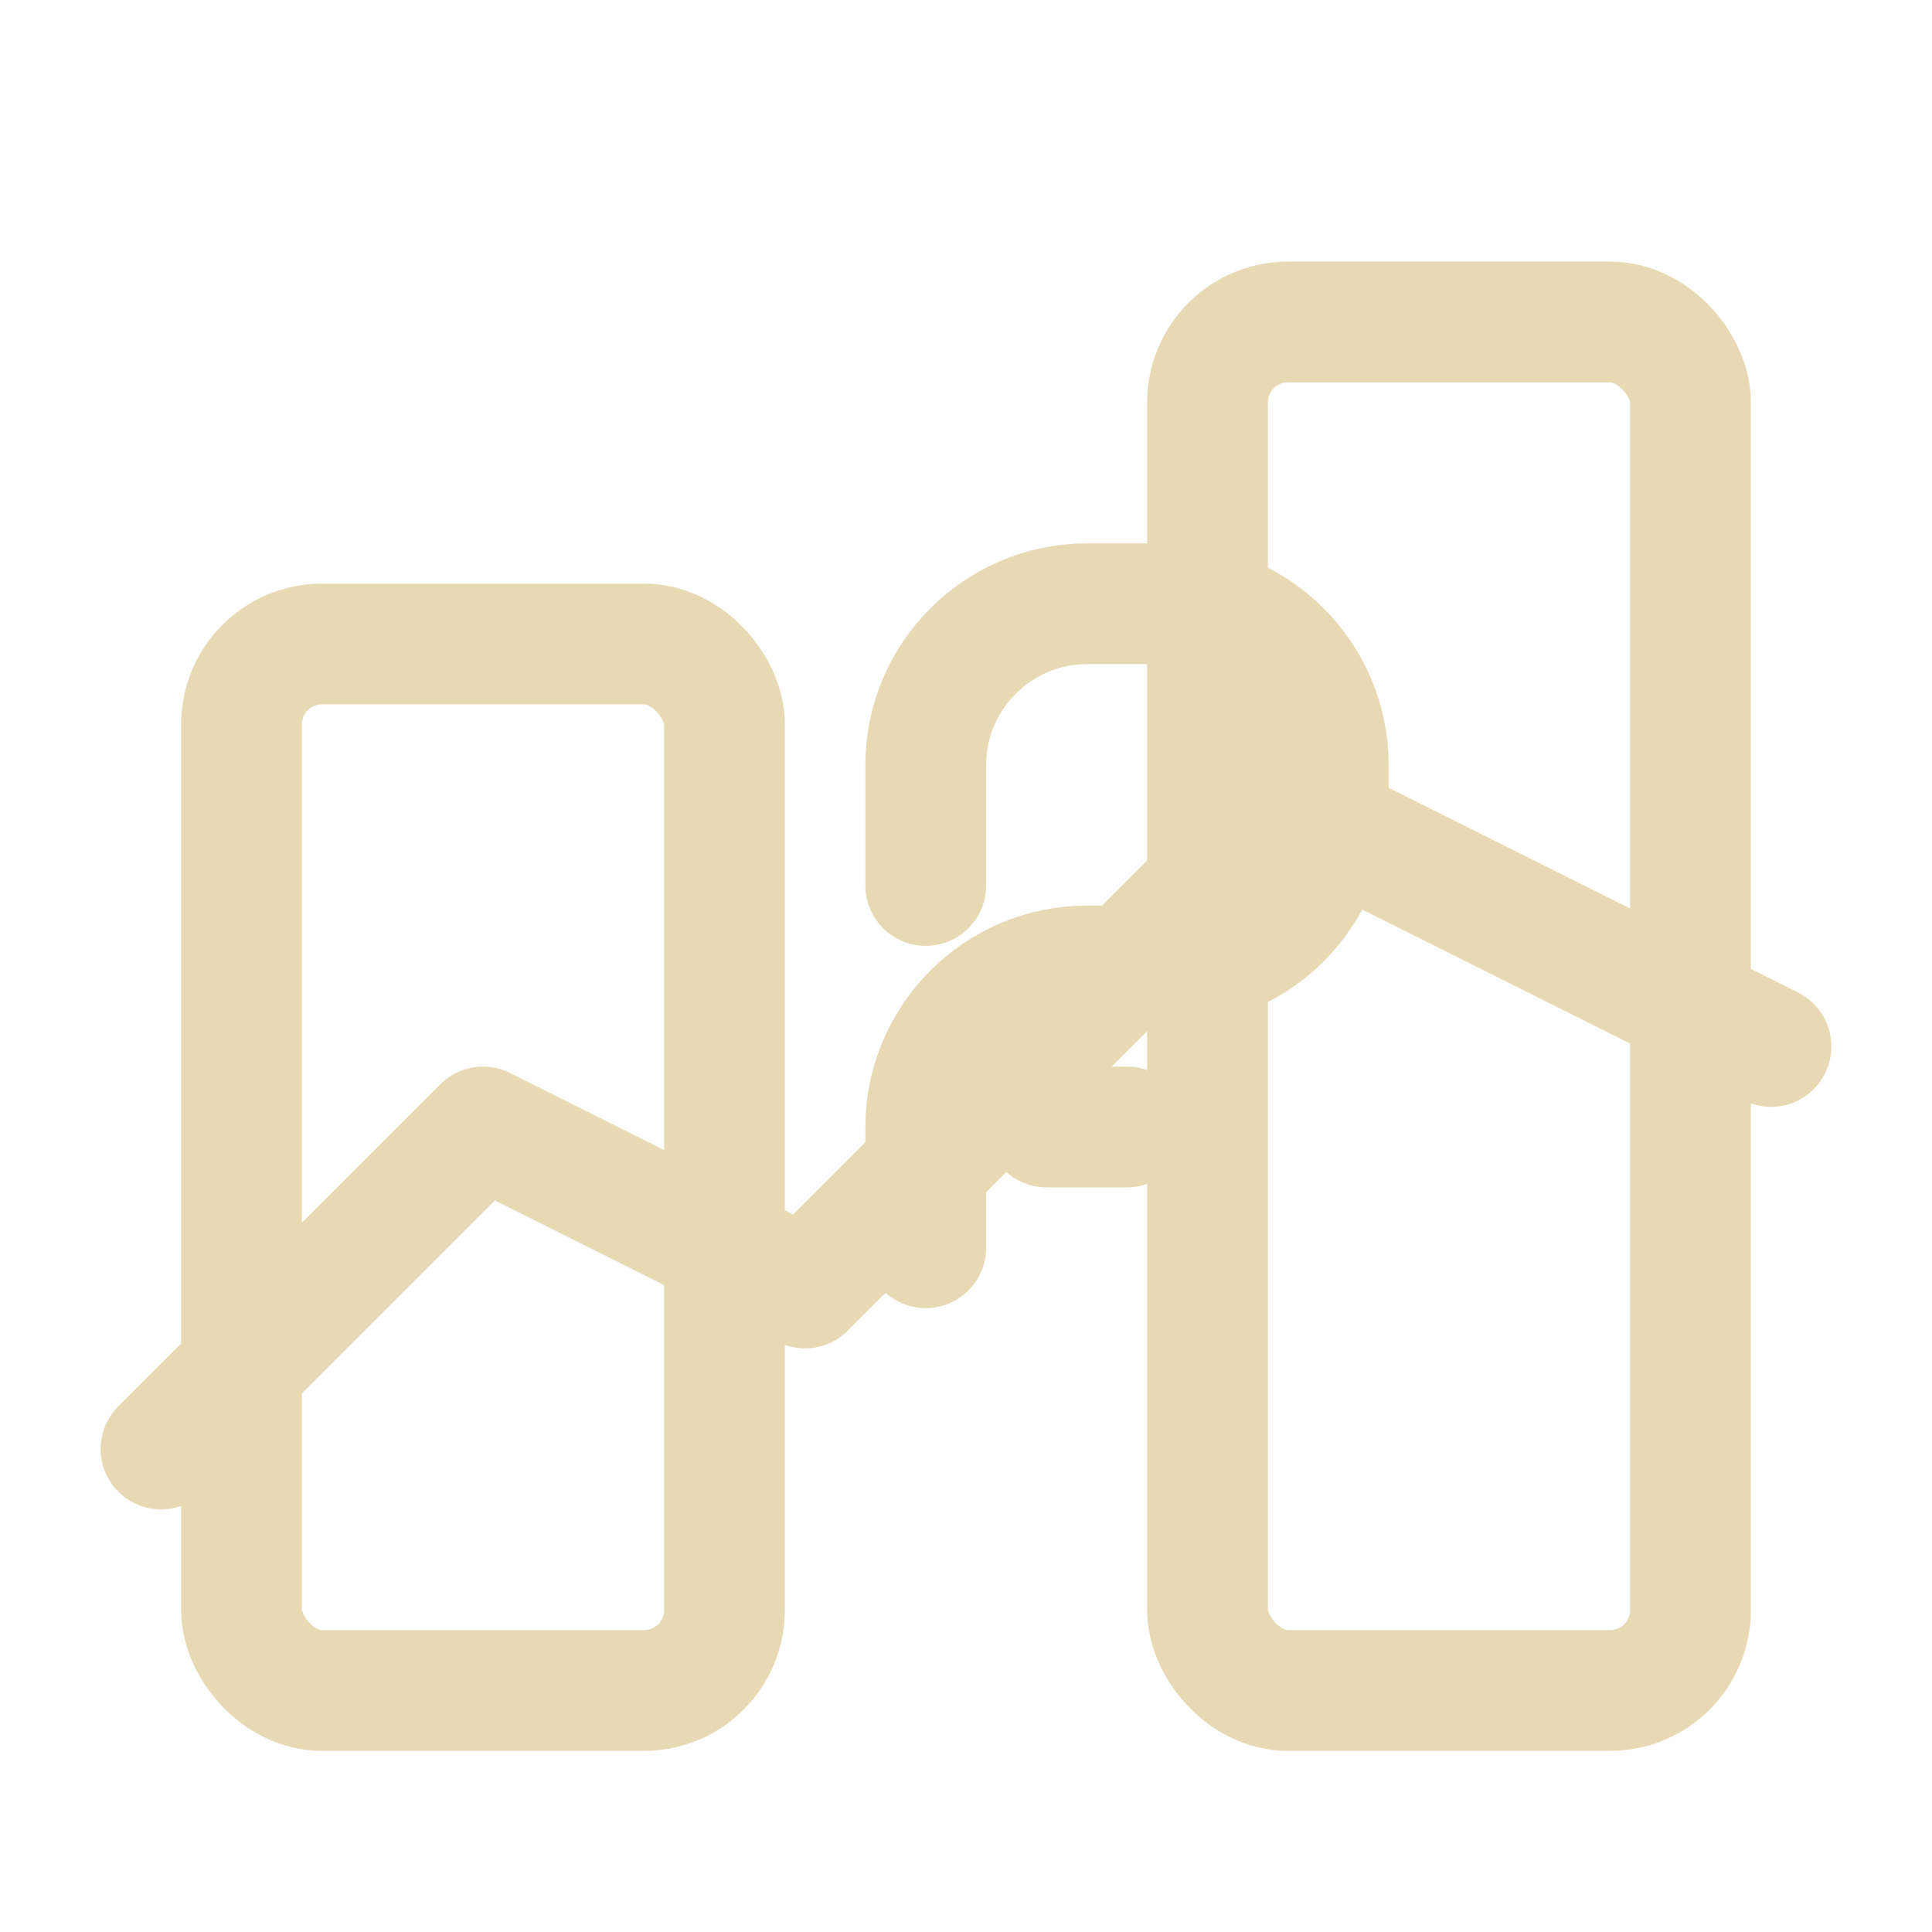 <svg xmlns="http://www.w3.org/2000/svg" viewBox="0 0 24 24">
  <g fill="none" stroke="#E8D9B5" stroke-width="1.5" stroke-linecap="round" stroke-linejoin="round">
    <!-- Building/property -->
    <rect x="3" y="8" width="6" height="13" rx="1"/>
    <rect x="15" y="4" width="6" height="17" rx="1"/>
    <!-- Growth chart -->
    <path d="M2 18l4-4 4 2 6-6 6 3"/>
    <!-- Dollar sign for investment -->
    <path d="M11.5 11V9.5c0-1.1.9-2 2-2h1c1.1 0 2 .9 2 2v.5c0 1.1-.9 2-2 2h-1c-1.1 0-2 .9-2 2v1.5"/>
    <path d="M13 14h1"/>
  </g>
</svg>